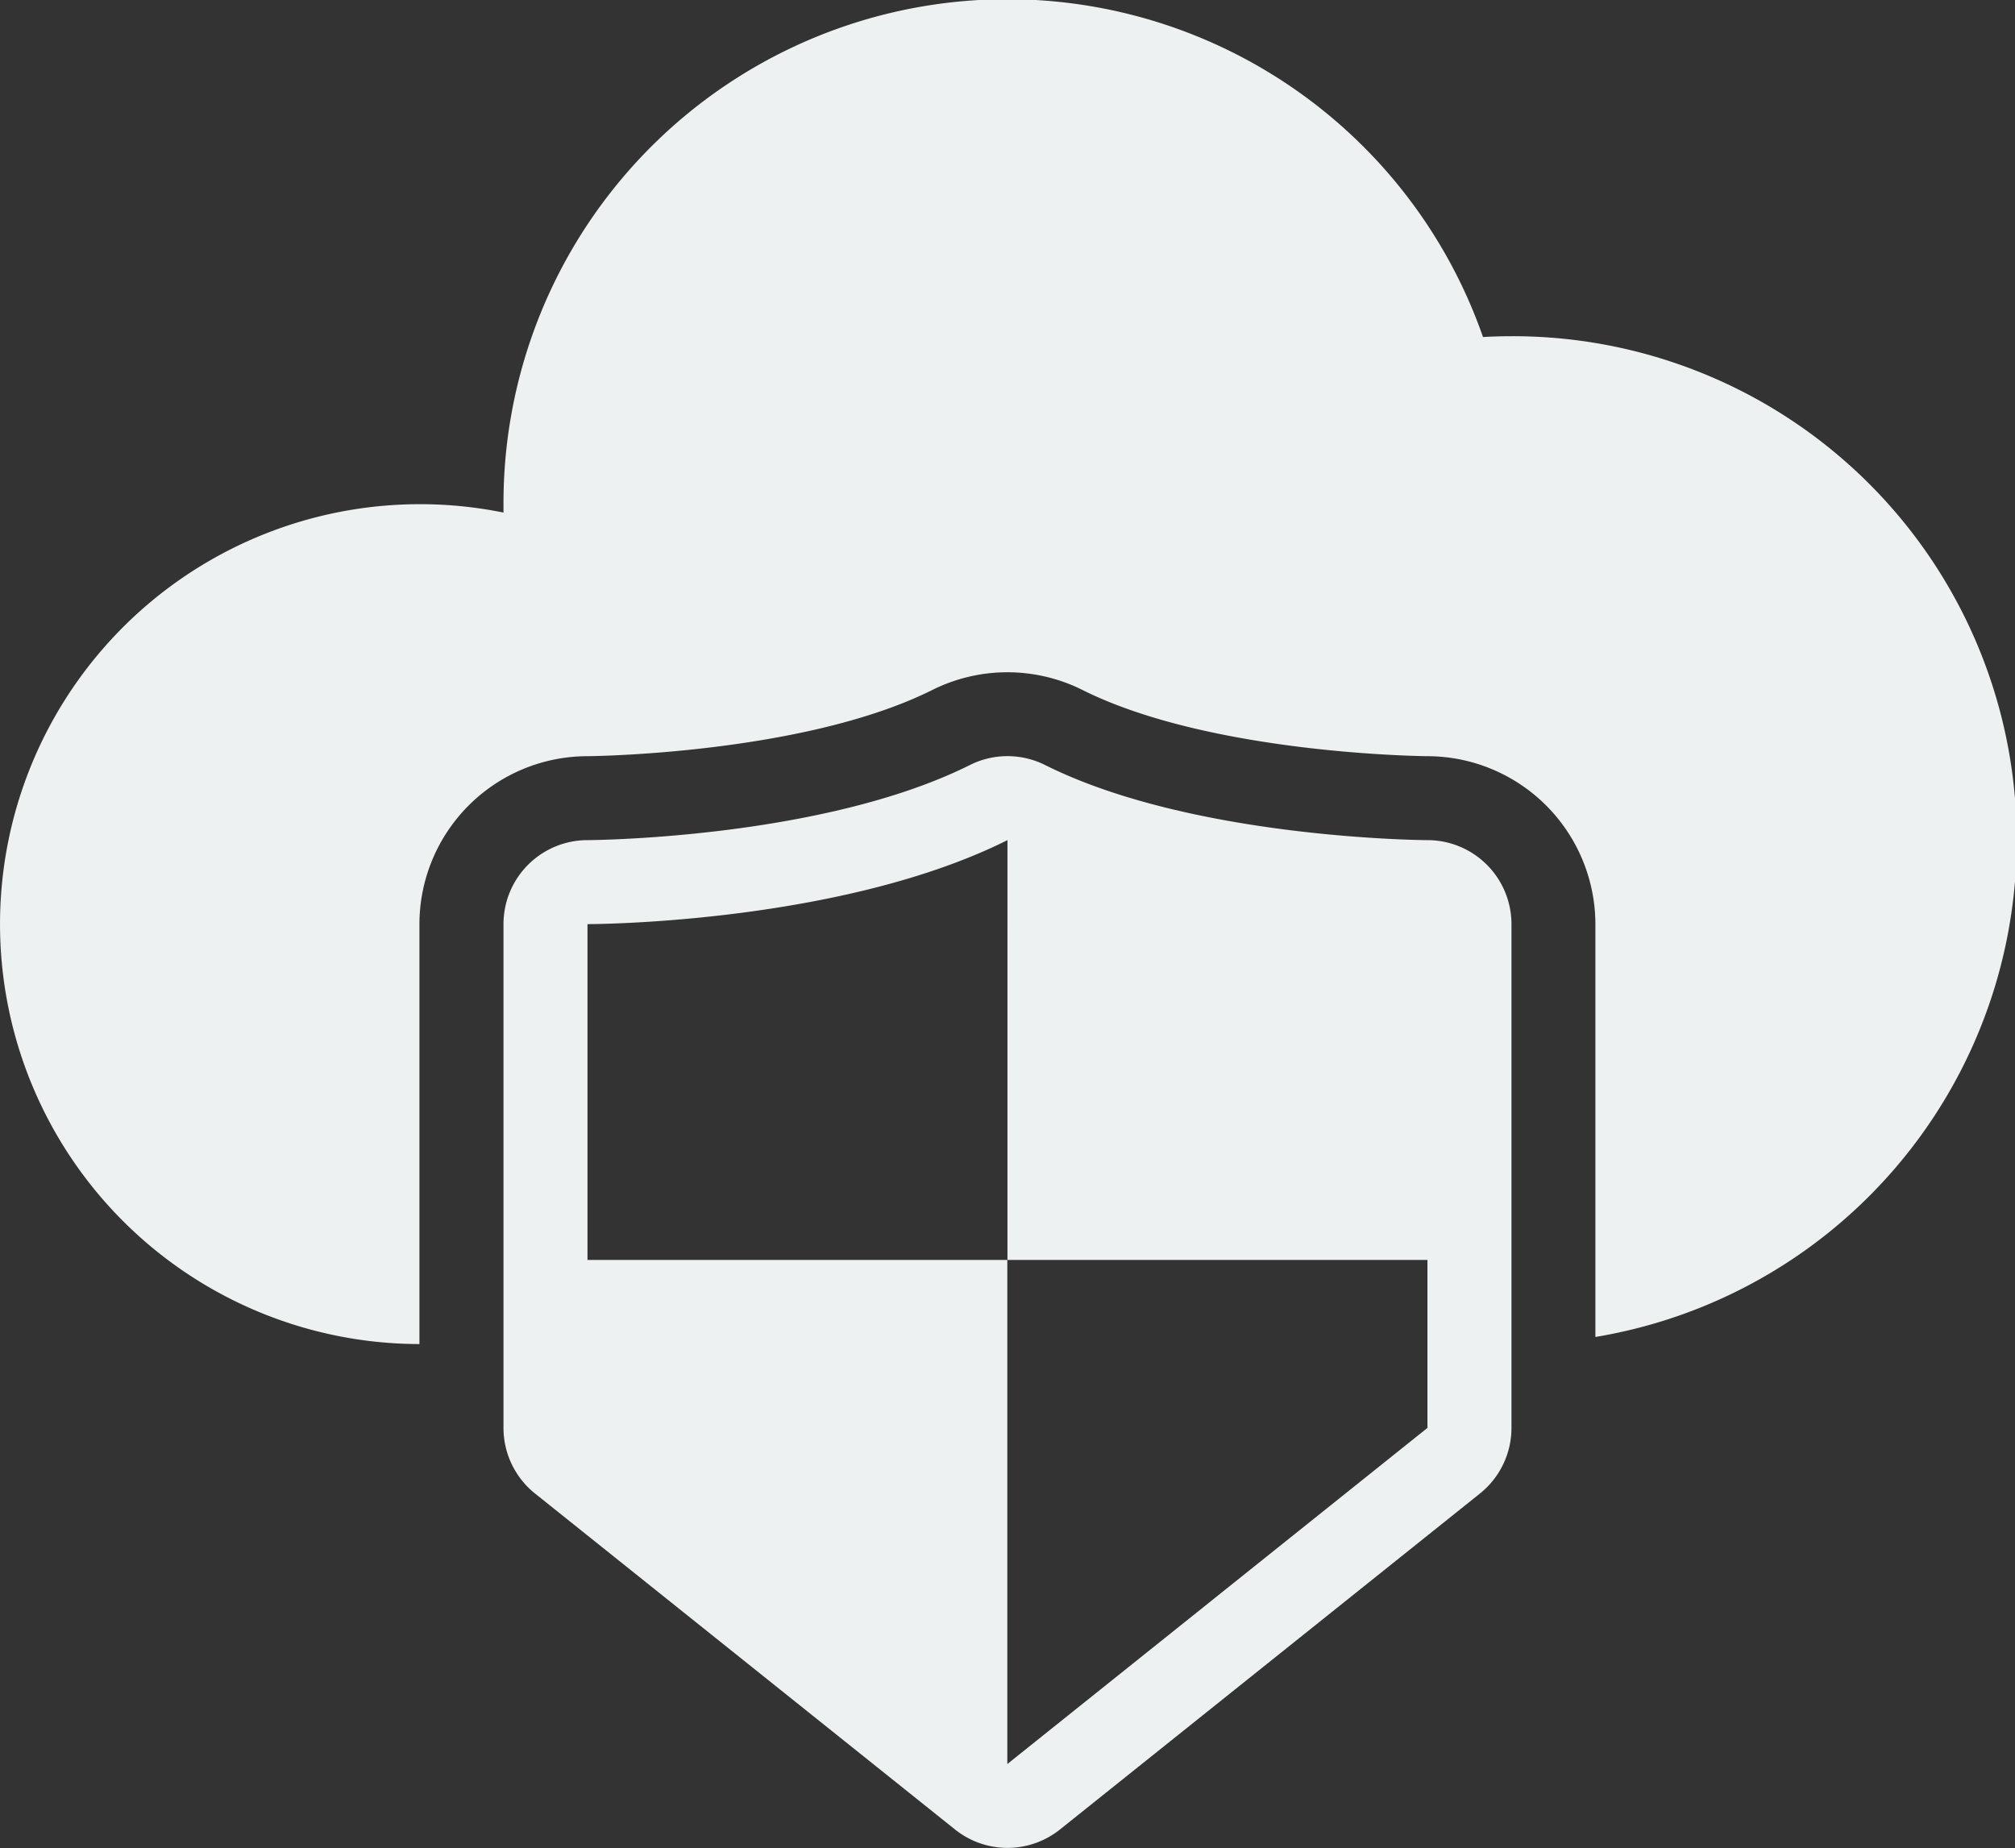<svg xmlns="http://www.w3.org/2000/svg" width="54.792" height="50.257" viewBox="0 0 54.792 50.257">
  <rect x="0" y="0" width="54.792" height="50.257" fill="#333333" stroke="none"/>
  <g id="security" transform="translate(-0.046 -15.974)" style="isolation: isolate">
    <path id="Path_3" data-name="Path 3" d="M41.146,25.117q-.386,0-.774.022a13.7,13.7,0,0,0-26.635,4.546q0,.114,0,.228a11.42,11.42,0,1,0-2.286,22.612V41.106a4.574,4.574,0,0,1,4.568-4.568c.05,0,5.873-.05,9.377-1.8a4.568,4.568,0,0,1,4.086,0c3.505,1.752,9.329,1.8,9.388,1.8a4.575,4.575,0,0,1,4.558,4.568V52.332a13.7,13.7,0,0,0-2.284-27.215Z" transform="translate(0 0)" fill="#edf1f1"/>
    <path id="Path_4" data-name="Path 4" d="M73.126,90.284c-.063,0-6.381-.033-10.4-2.043a2.284,2.284,0,0,0-2.043,0c-4.019,2.009-10.337,2.043-10.4,2.043A2.284,2.284,0,0,0,48,92.568v13.7a2.284,2.284,0,0,0,.857,1.784l11.42,9.136a2.284,2.284,0,0,0,2.855,0l11.42-9.136a2.284,2.284,0,0,0,.857-1.784v-13.7A2.285,2.285,0,0,0,73.126,90.284ZM61.7,115.409V101.7H50.284V92.568c.286,0,6.934-.041,11.42-2.284V101.7h11.42v4.568Z" transform="translate(-34.263 -51.463)" fill="#edf1f1"/>
  </g>
</svg>
